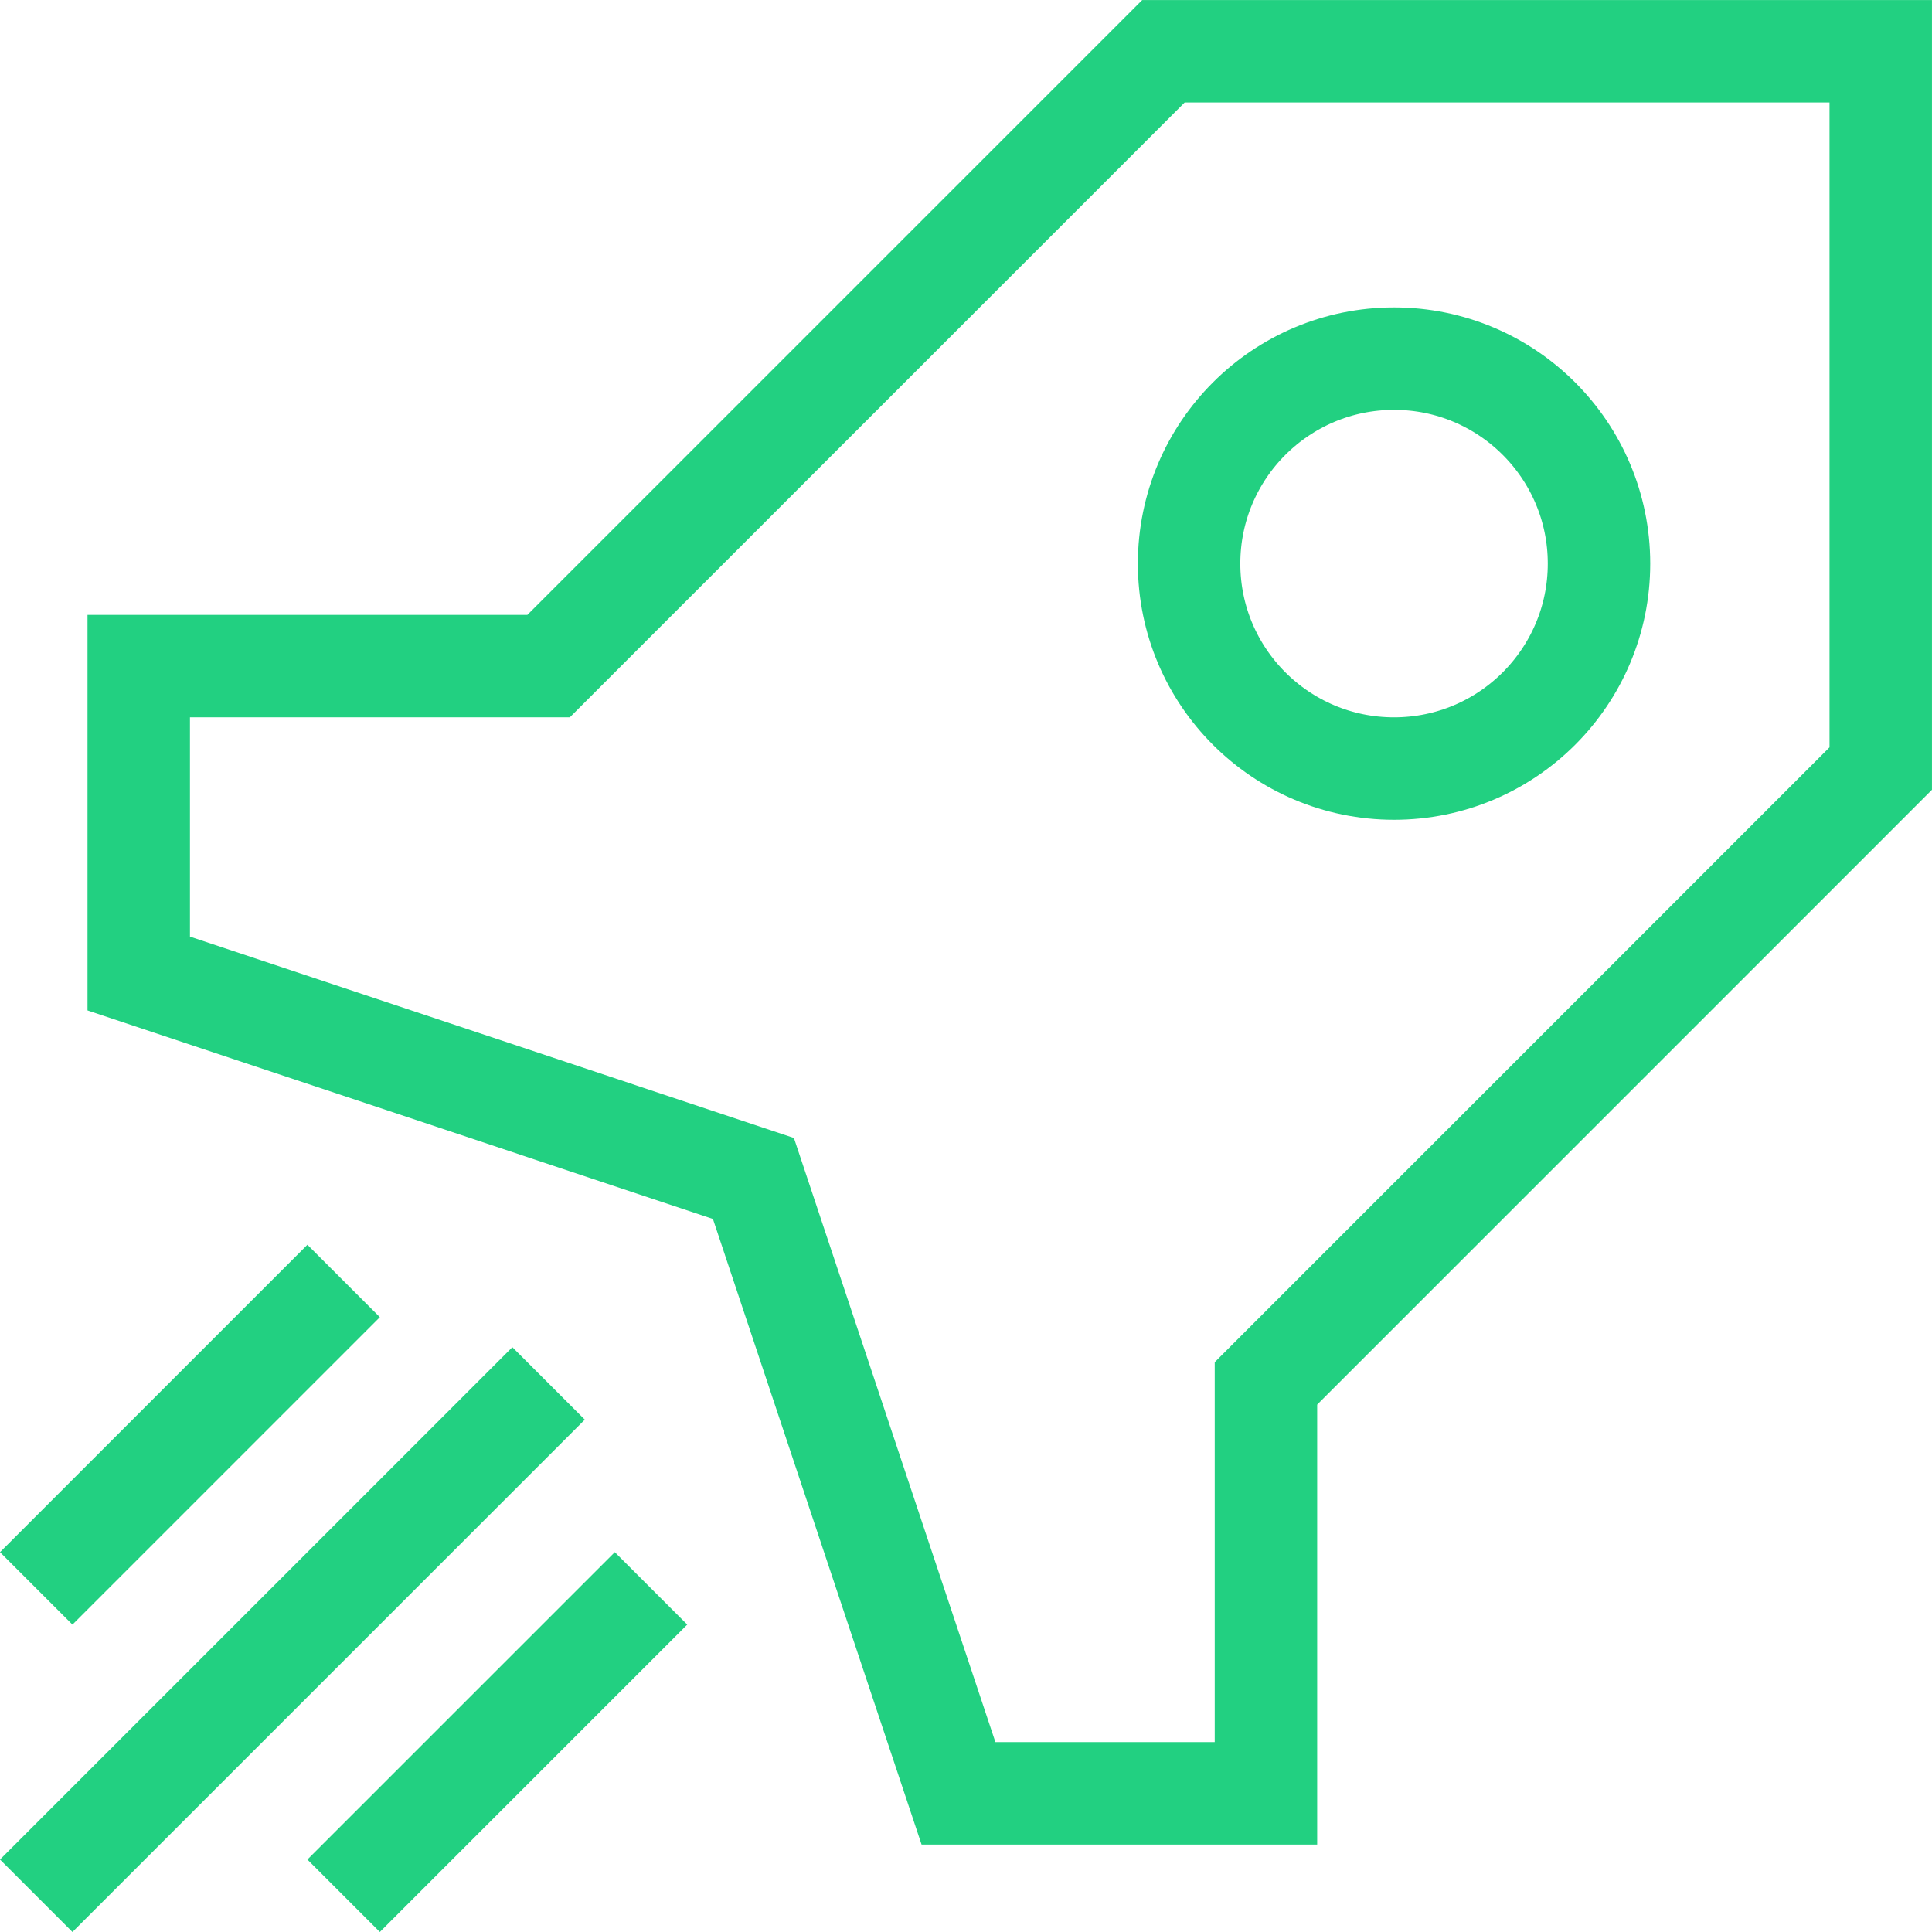 <svg xmlns="http://www.w3.org/2000/svg" width="34.718" height="34.718" viewBox="0 0 34.718 34.718"><g transform="translate(17.224 17.494)"><g transform="translate(-16.573 -16.573)"><path d="M19.768.5h12.89V13.39L21.61,24.439v7.366H16.085L12.4,20.756,1.354,17.073V11.549H8.719Z" transform="translate(0.488 -0.5)" fill="none" stroke="#22d081" stroke-miterlimit="10" stroke-width="1.841"/><line x1="9.207" y2="9.207" transform="translate(0 23.939)" fill="none" stroke="#22d081" stroke-miterlimit="10" stroke-width="1.841"/><line x1="5.524" y2="5.524" transform="translate(0 22.098)" fill="none" stroke="#22d081" stroke-miterlimit="10" stroke-width="1.841"/><line x1="5.524" y2="5.524" transform="translate(5.524 27.622)" fill="none" stroke="#22d081" stroke-miterlimit="10" stroke-width="1.841"/><circle cx="3.683" cy="3.683" r="3.683" transform="translate(20.717 5.524)" fill="none" stroke="#22d081" stroke-miterlimit="10" stroke-width="1.841"/></g></g></svg>